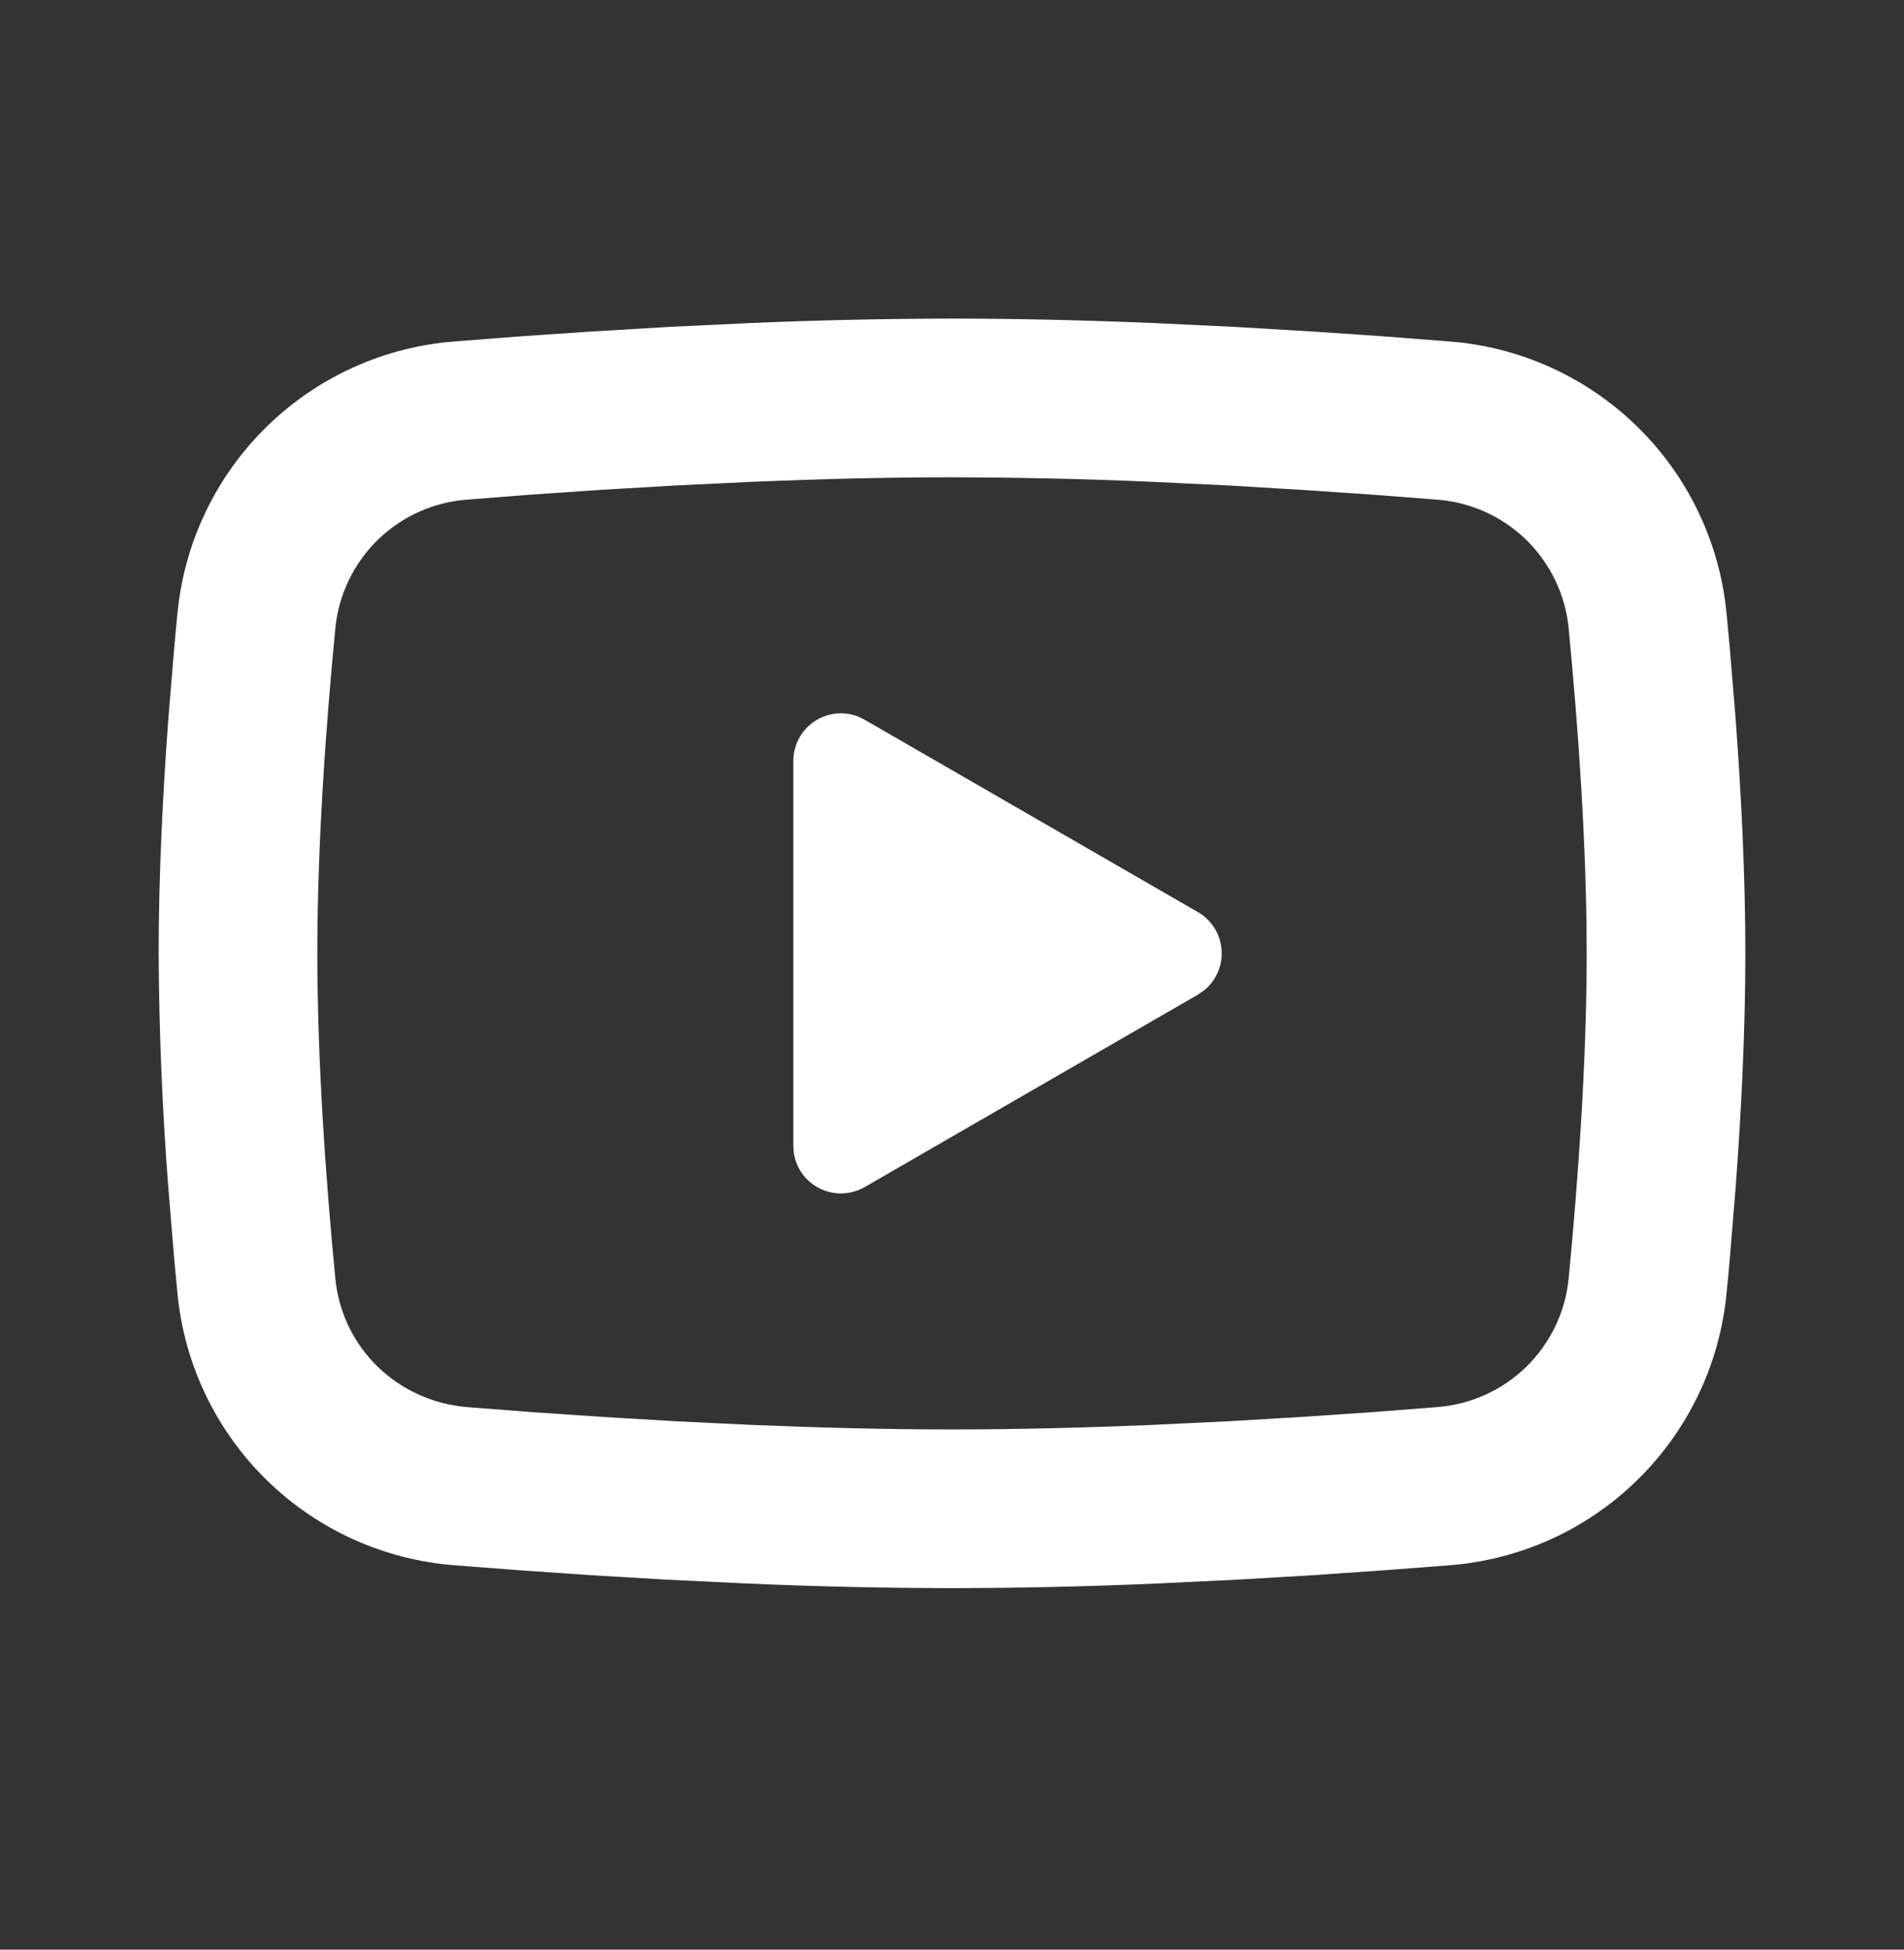 <svg width="42" height="43" viewBox="0 0 42 43" fill="none" xmlns="http://www.w3.org/2000/svg">
<rect x="0" y="0" width="42" height="43" fill="#333333" stroke="none"/>
<g id="mingcute:youtube-line" clip-path="url(#clip0_844_862)">
<g id="Group">
<path id="Vector" d="M21 7.027C22.496 7.027 24.031 7.065 25.518 7.128L27.276 7.212L28.957 7.312L30.532 7.419L31.971 7.531C33.532 7.65 35.001 8.317 36.119 9.412C37.238 10.508 37.934 11.963 38.085 13.521L38.155 14.265L38.286 15.857C38.409 17.508 38.5 19.307 38.5 21.027C38.5 22.747 38.409 24.546 38.286 26.196L38.155 27.789C38.133 28.044 38.11 28.291 38.085 28.533C37.934 30.091 37.237 31.546 36.118 32.642C35 33.738 33.53 34.404 31.969 34.523L30.534 34.633L28.959 34.742L27.276 34.841L25.518 34.925C24.013 34.991 22.507 35.025 21 35.027C19.493 35.025 17.987 34.991 16.482 34.925L14.725 34.841L13.043 34.742L11.468 34.633L10.029 34.523C8.468 34.403 6.999 33.737 5.881 32.642C4.762 31.546 4.066 30.091 3.915 28.533L3.845 27.789L3.713 26.196C3.58 24.476 3.508 22.752 3.5 21.027C3.5 19.307 3.591 17.508 3.713 15.857L3.845 14.265C3.868 14.009 3.89 13.763 3.915 13.521C4.066 11.963 4.762 10.508 5.88 9.413C6.998 8.317 8.467 7.651 10.027 7.531L11.464 7.419L13.039 7.312L14.723 7.212L16.48 7.128C17.986 7.063 19.493 7.029 21 7.027ZM21 10.527C19.556 10.527 18.07 10.565 16.625 10.625L14.914 10.707L13.27 10.803L11.727 10.908L10.313 11.019C9.57 11.071 8.869 11.386 8.335 11.905C7.802 12.425 7.469 13.117 7.397 13.859C7.192 15.975 7 18.608 7 21.027C7 23.445 7.192 26.079 7.397 28.195C7.546 29.721 8.757 30.907 10.313 31.035L11.727 31.144L13.27 31.249L14.914 31.347L16.625 31.429C18.07 31.488 19.556 31.527 21 31.527C22.444 31.527 23.93 31.488 25.375 31.429L27.087 31.347L28.73 31.25L30.273 31.145L31.687 31.035C32.43 30.982 33.131 30.668 33.665 30.148C34.198 29.628 34.531 28.936 34.603 28.195C34.807 26.079 35 23.445 35 21.027C35 18.608 34.807 15.975 34.603 13.859C34.531 13.117 34.198 12.425 33.665 11.905C33.131 11.386 32.43 11.071 31.687 11.019L30.273 10.91L28.73 10.805L27.087 10.707L25.375 10.625C23.918 10.562 22.459 10.53 21 10.527ZM17.5 16.783C17.5 16.612 17.542 16.444 17.621 16.292C17.701 16.141 17.817 16.012 17.958 15.915C18.099 15.819 18.262 15.758 18.432 15.739C18.602 15.72 18.774 15.742 18.933 15.805L19.075 15.875L26.425 20.117C26.571 20.201 26.695 20.32 26.786 20.462C26.877 20.605 26.932 20.767 26.946 20.936C26.961 21.104 26.935 21.273 26.87 21.429C26.805 21.585 26.703 21.724 26.574 21.832L26.425 21.937L19.075 26.181C18.927 26.266 18.76 26.315 18.589 26.321C18.418 26.328 18.248 26.292 18.094 26.218C17.939 26.144 17.806 26.033 17.704 25.896C17.602 25.758 17.536 25.597 17.511 25.428L17.5 25.271V16.783Z" fill="white"/>
</g>
</g>
<defs>
<clipPath id="clip0_844_862">
<rect width="42" height="42" fill="white" transform="translate(0 0.027)"/>
</clipPath>
</defs>
</svg>

